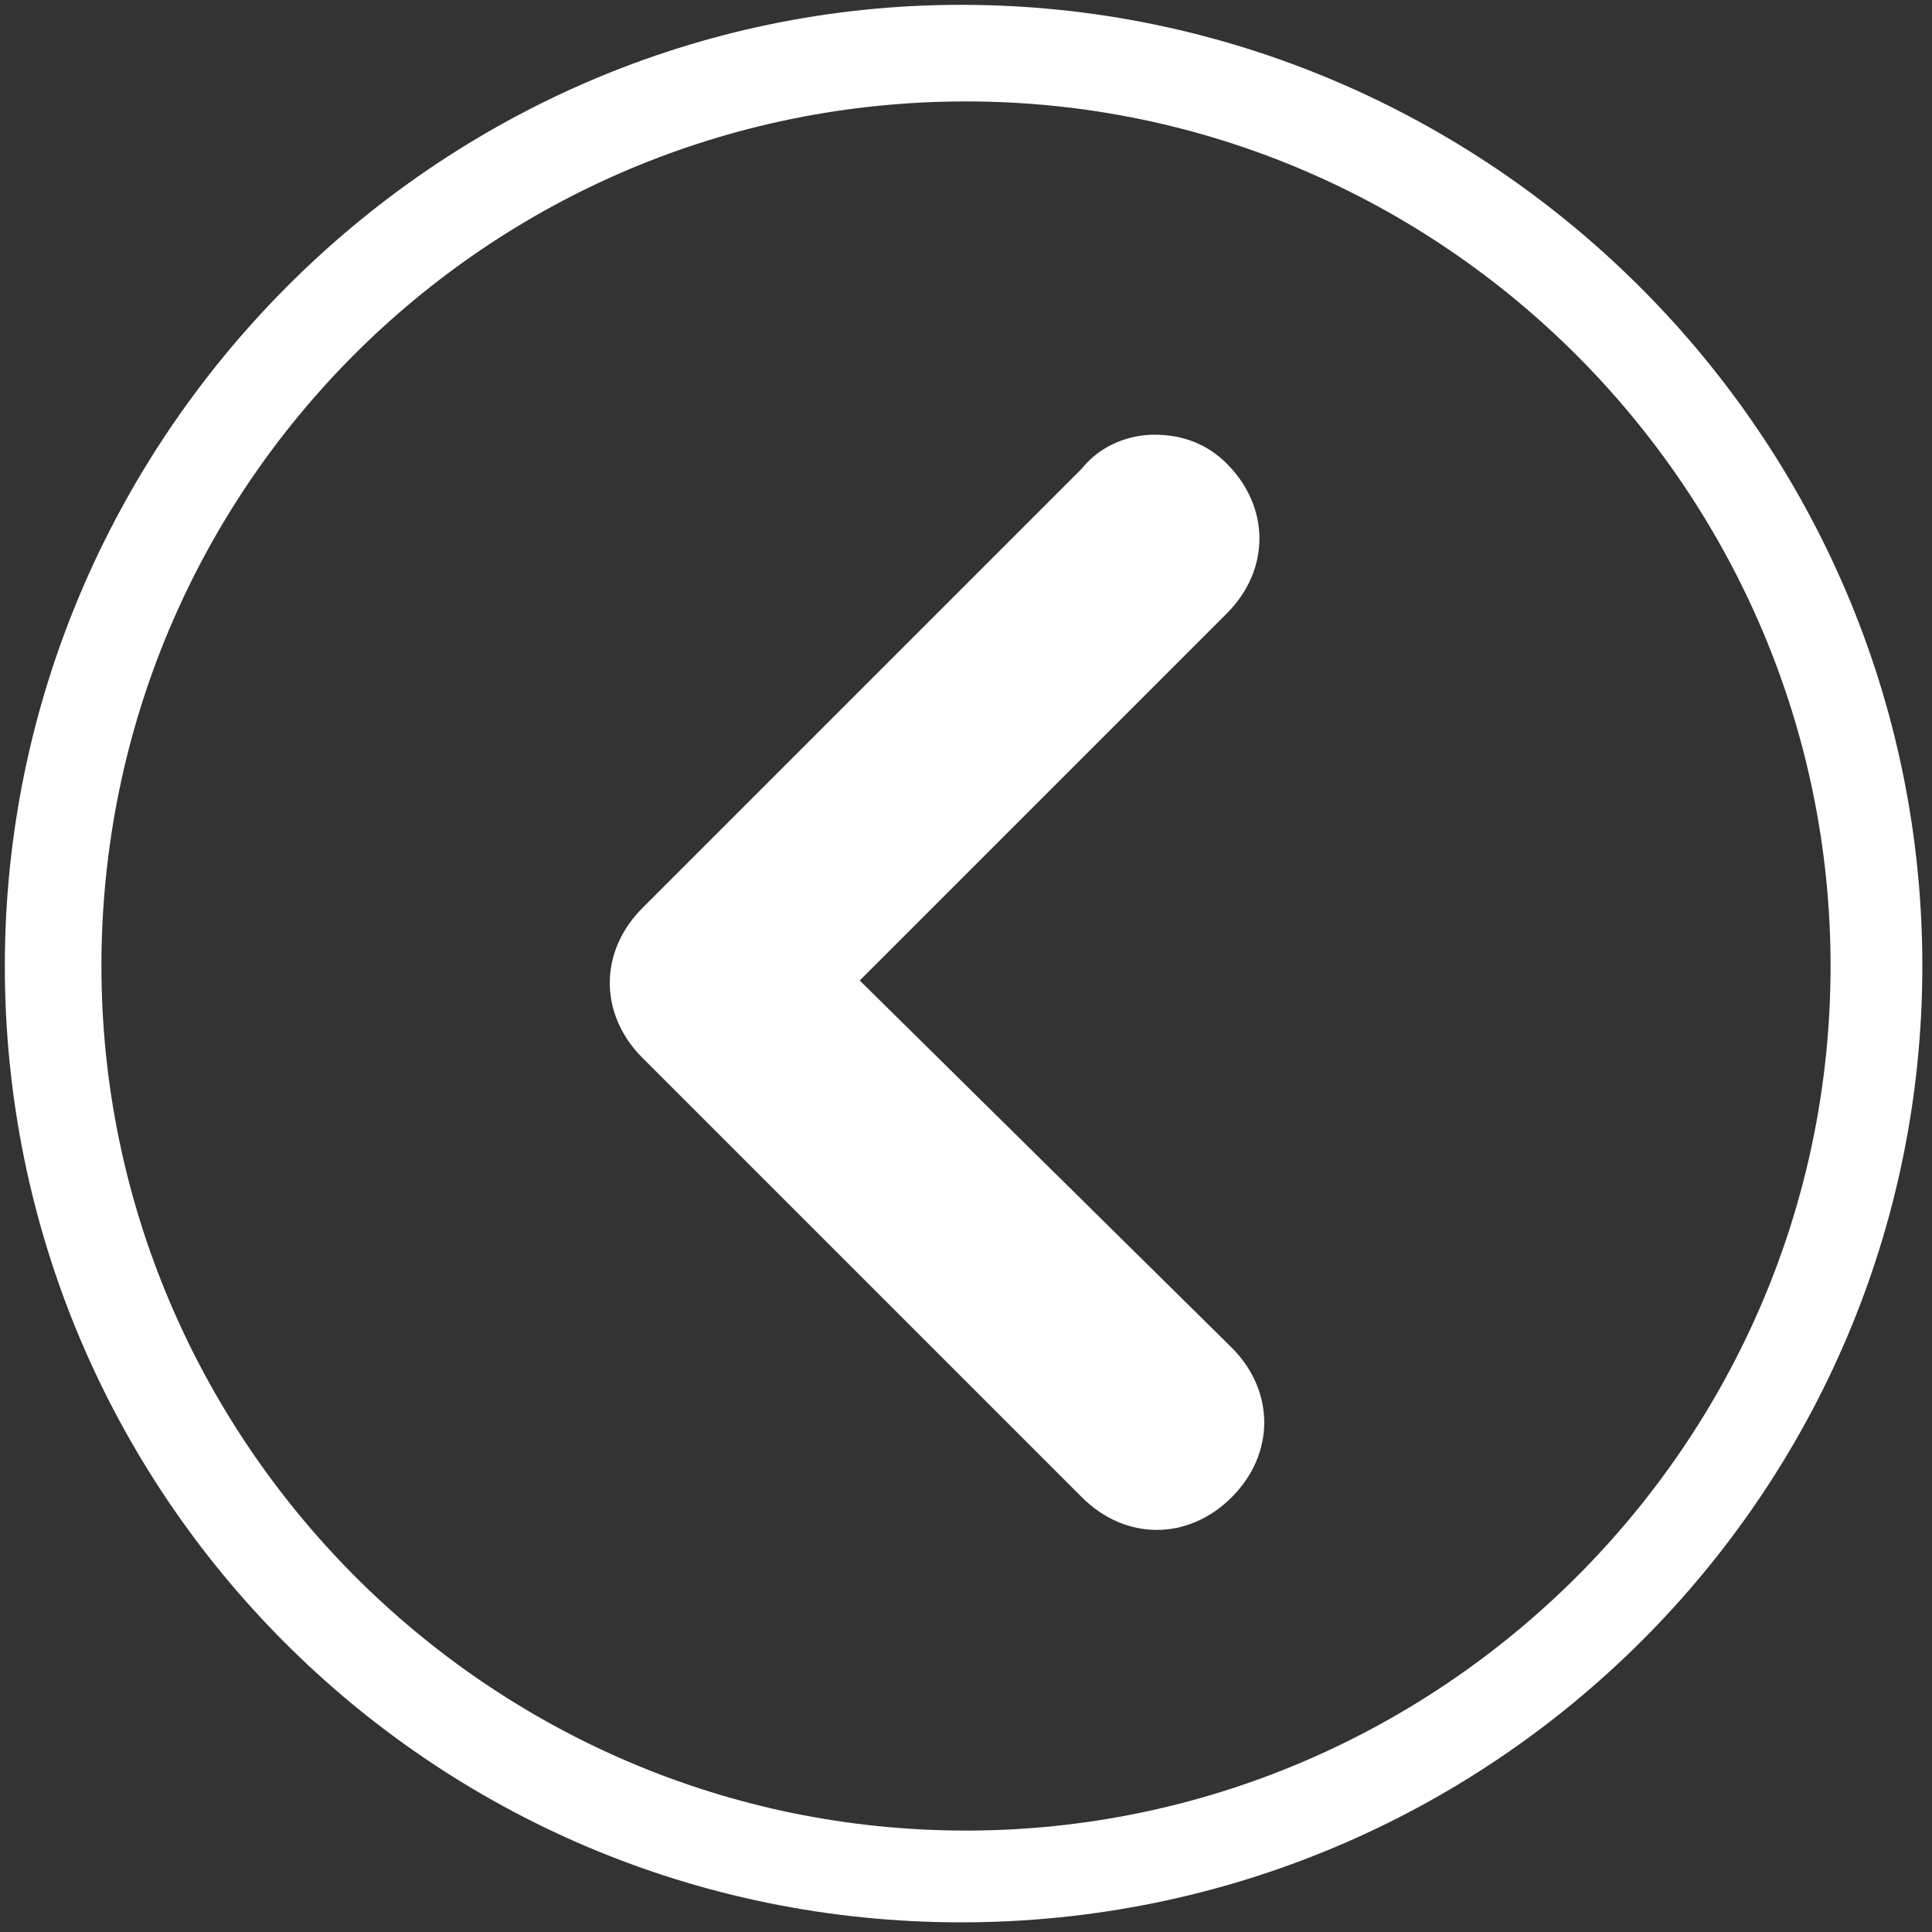 <?xml version="1.0" encoding="utf-8"?>
<!-- Generator: Adobe Illustrator 21.0.0, SVG Export Plug-In . SVG Version: 6.00 Build 0)  -->
<svg version="1.1" id="Layer_1" xmlns="http://www.w3.org/2000/svg" xmlns:xlink="http://www.w3.org/1999/xlink" x="0px" y="0px"
	 viewBox="0 0 40 40" style="enable-background:new 0 0 40 40;" xml:space="preserve">
<rect x="0" y="0" width="40" height="40" fill="#333333" stroke="none"/>
<style type="text/css">
	.st0{fill:#FFFFFF;}
</style>
<g>
	<path class="st0" d="M23.9,9c0.6,0,1.1,0.2,1.5,0.6c0.9,0.9,0.9,2.2,0,3.1l-7.6,7.6l7.7,7.6c0.9,0.9,0.9,2.2,0,3.1
		c-0.9,0.9-2.2,0.9-3.1,0l-9.1-9.1c-0.9-0.9-0.9-2.2,0-3.1l9.1-9.1C22.8,9.2,23.4,9,23.9,9z"/>
</g>
<path class="st0" d="M39.8,20c0,10.9-8.9,19.8-19.9,19.8S0.1,30.9,0.1,20S9,0.1,19.9,0.1S39.8,9,39.8,20z M2.1,20
	c0,9.8,8,17.9,17.9,17.9c9.8,0,17.9-8,17.9-17.9c0-9.8-8-17.9-17.9-17.9S2.1,10.1,2.1,20z"/>
</svg>
